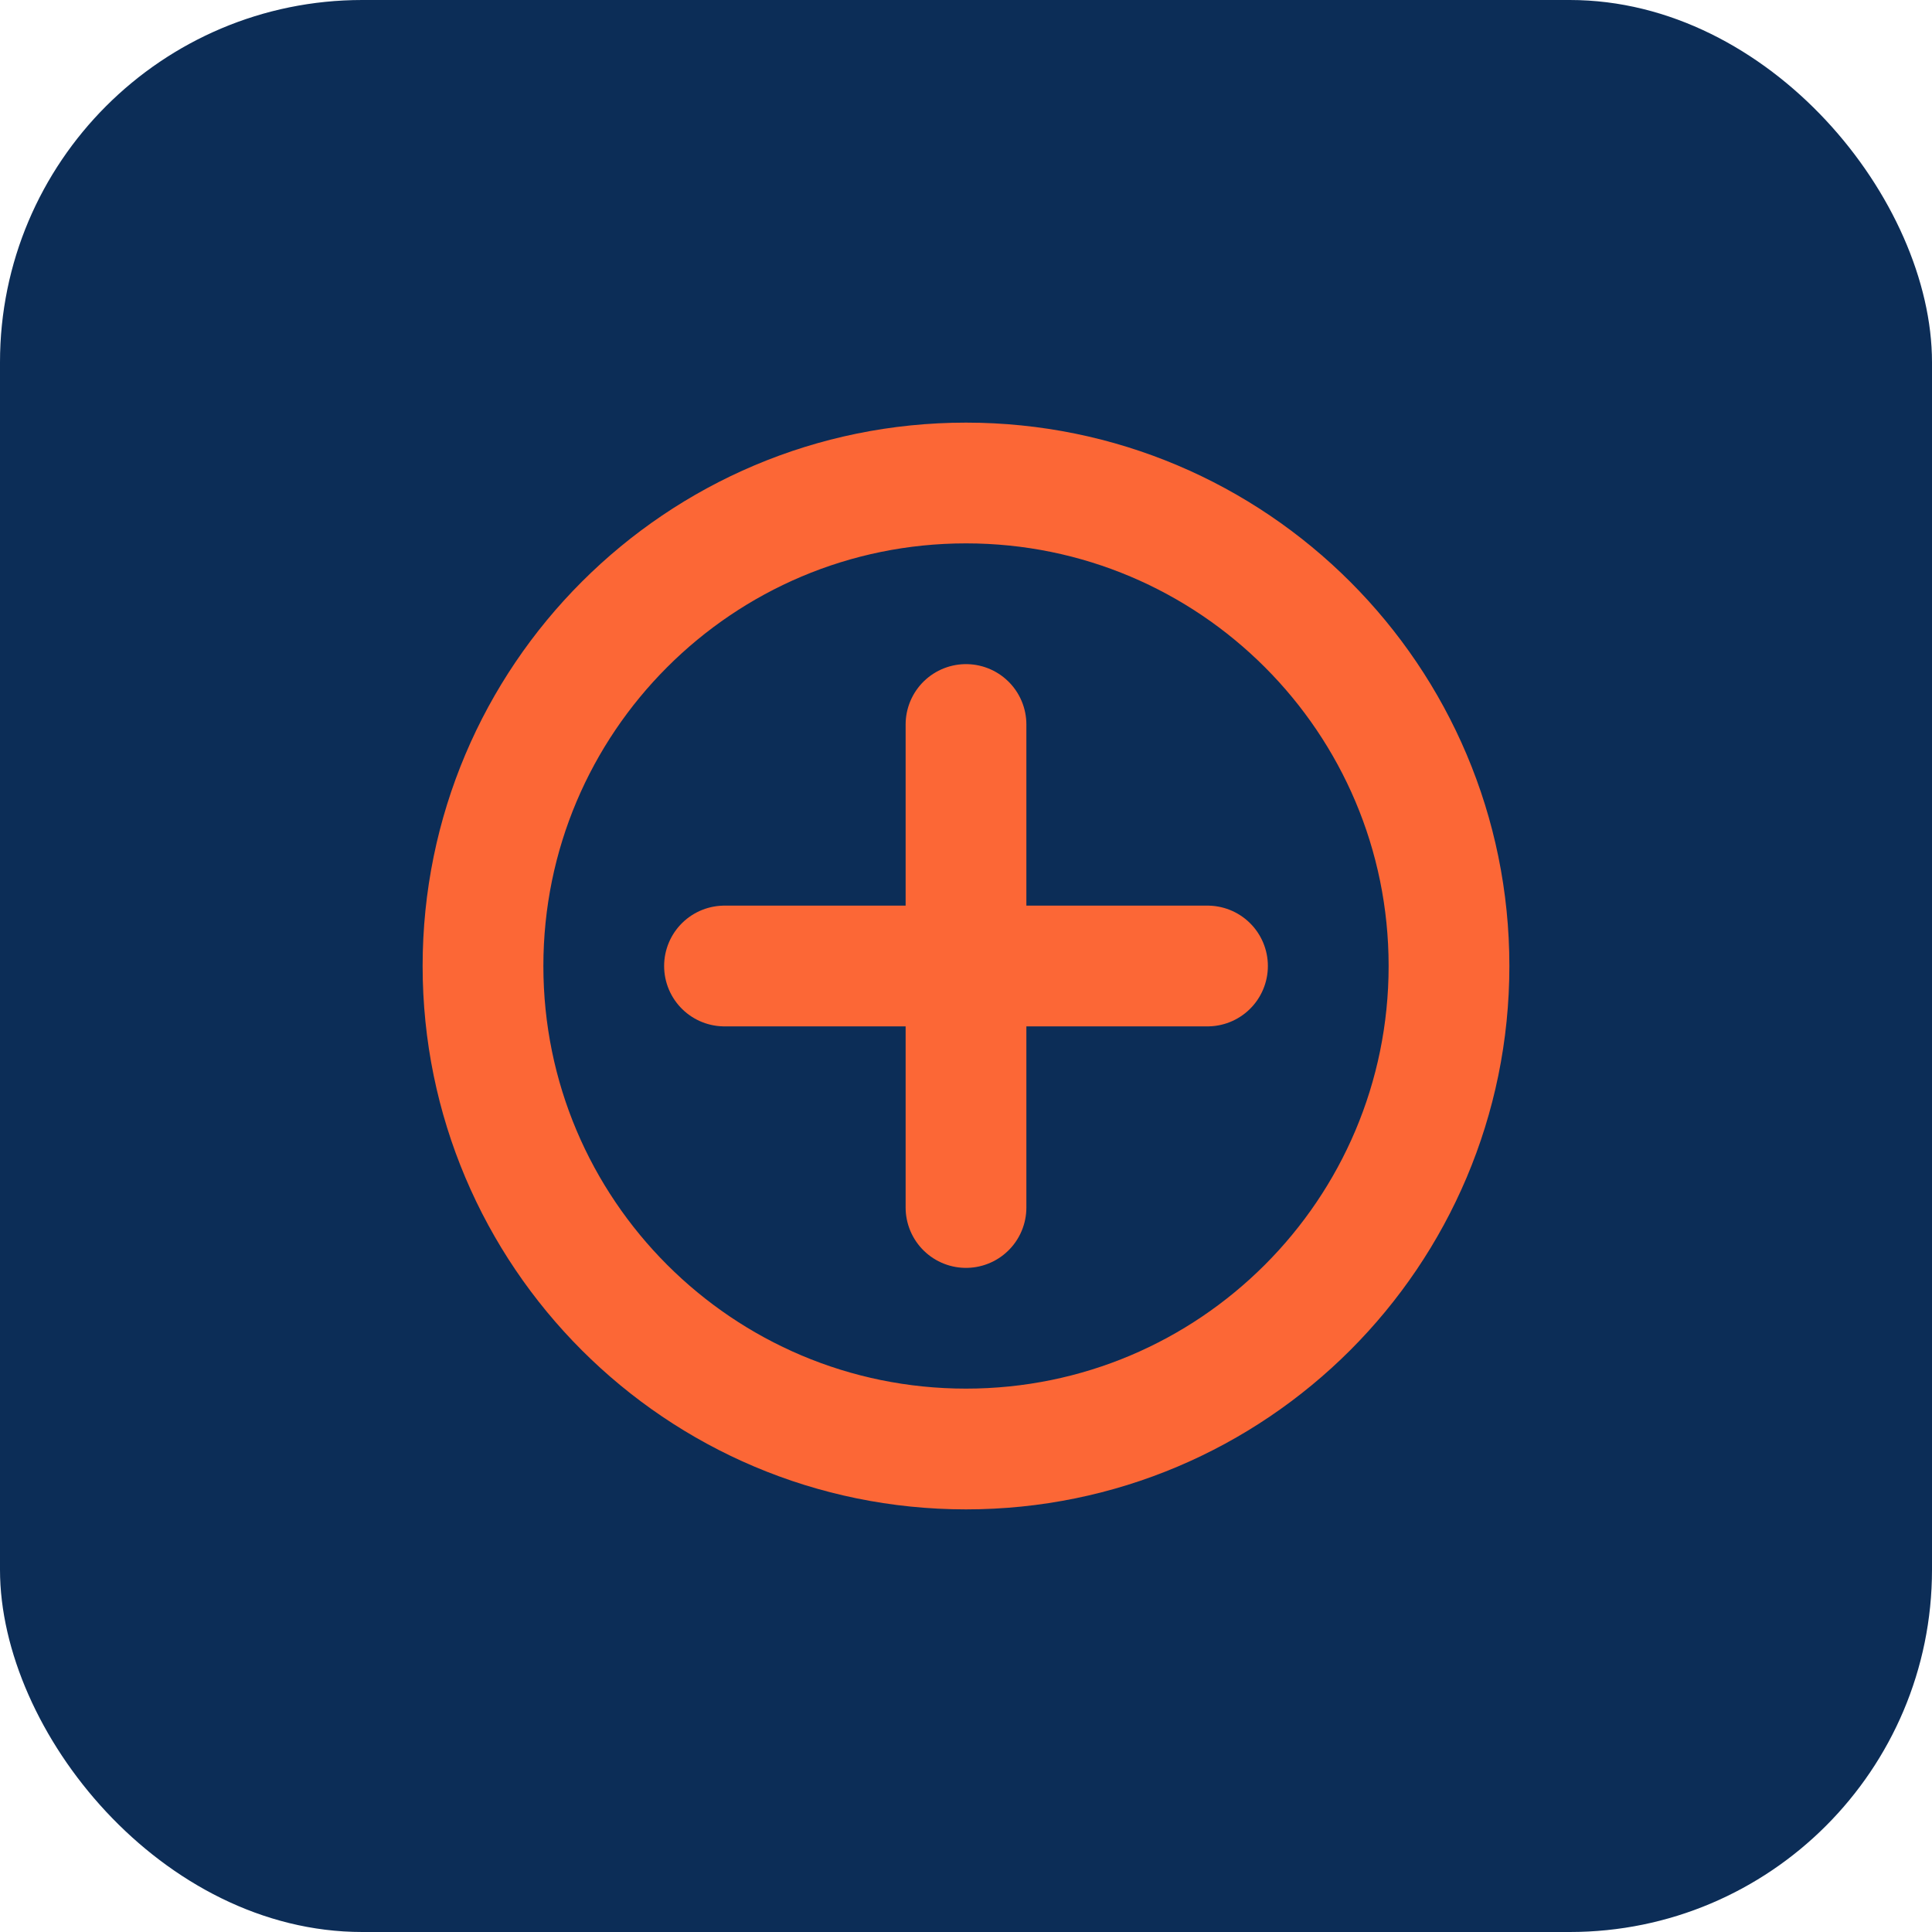 <?xml version="1.0" encoding="UTF-8"?>
<svg width="32" height="32" viewBox="0 0 32 32" fill="none" xmlns="http://www.w3.org/2000/svg">
    <rect width="32" height="32" rx="6" fill="#0C2D57"/>
    <path d="M8 16C8 11.582 11.582 8 16 8C20.418 8 24 11.582 24 16C24 20.418 20.418 24 16 24C11.582 24 8 20.418 8 16Z" stroke="#FC6736" stroke-width="2"/>
    <path d="M16 12V20" stroke="#FC6736" stroke-width="2" stroke-linecap="round"/>
    <path d="M12 16H20" stroke="#FC6736" stroke-width="2" stroke-linecap="round"/>
</svg> 